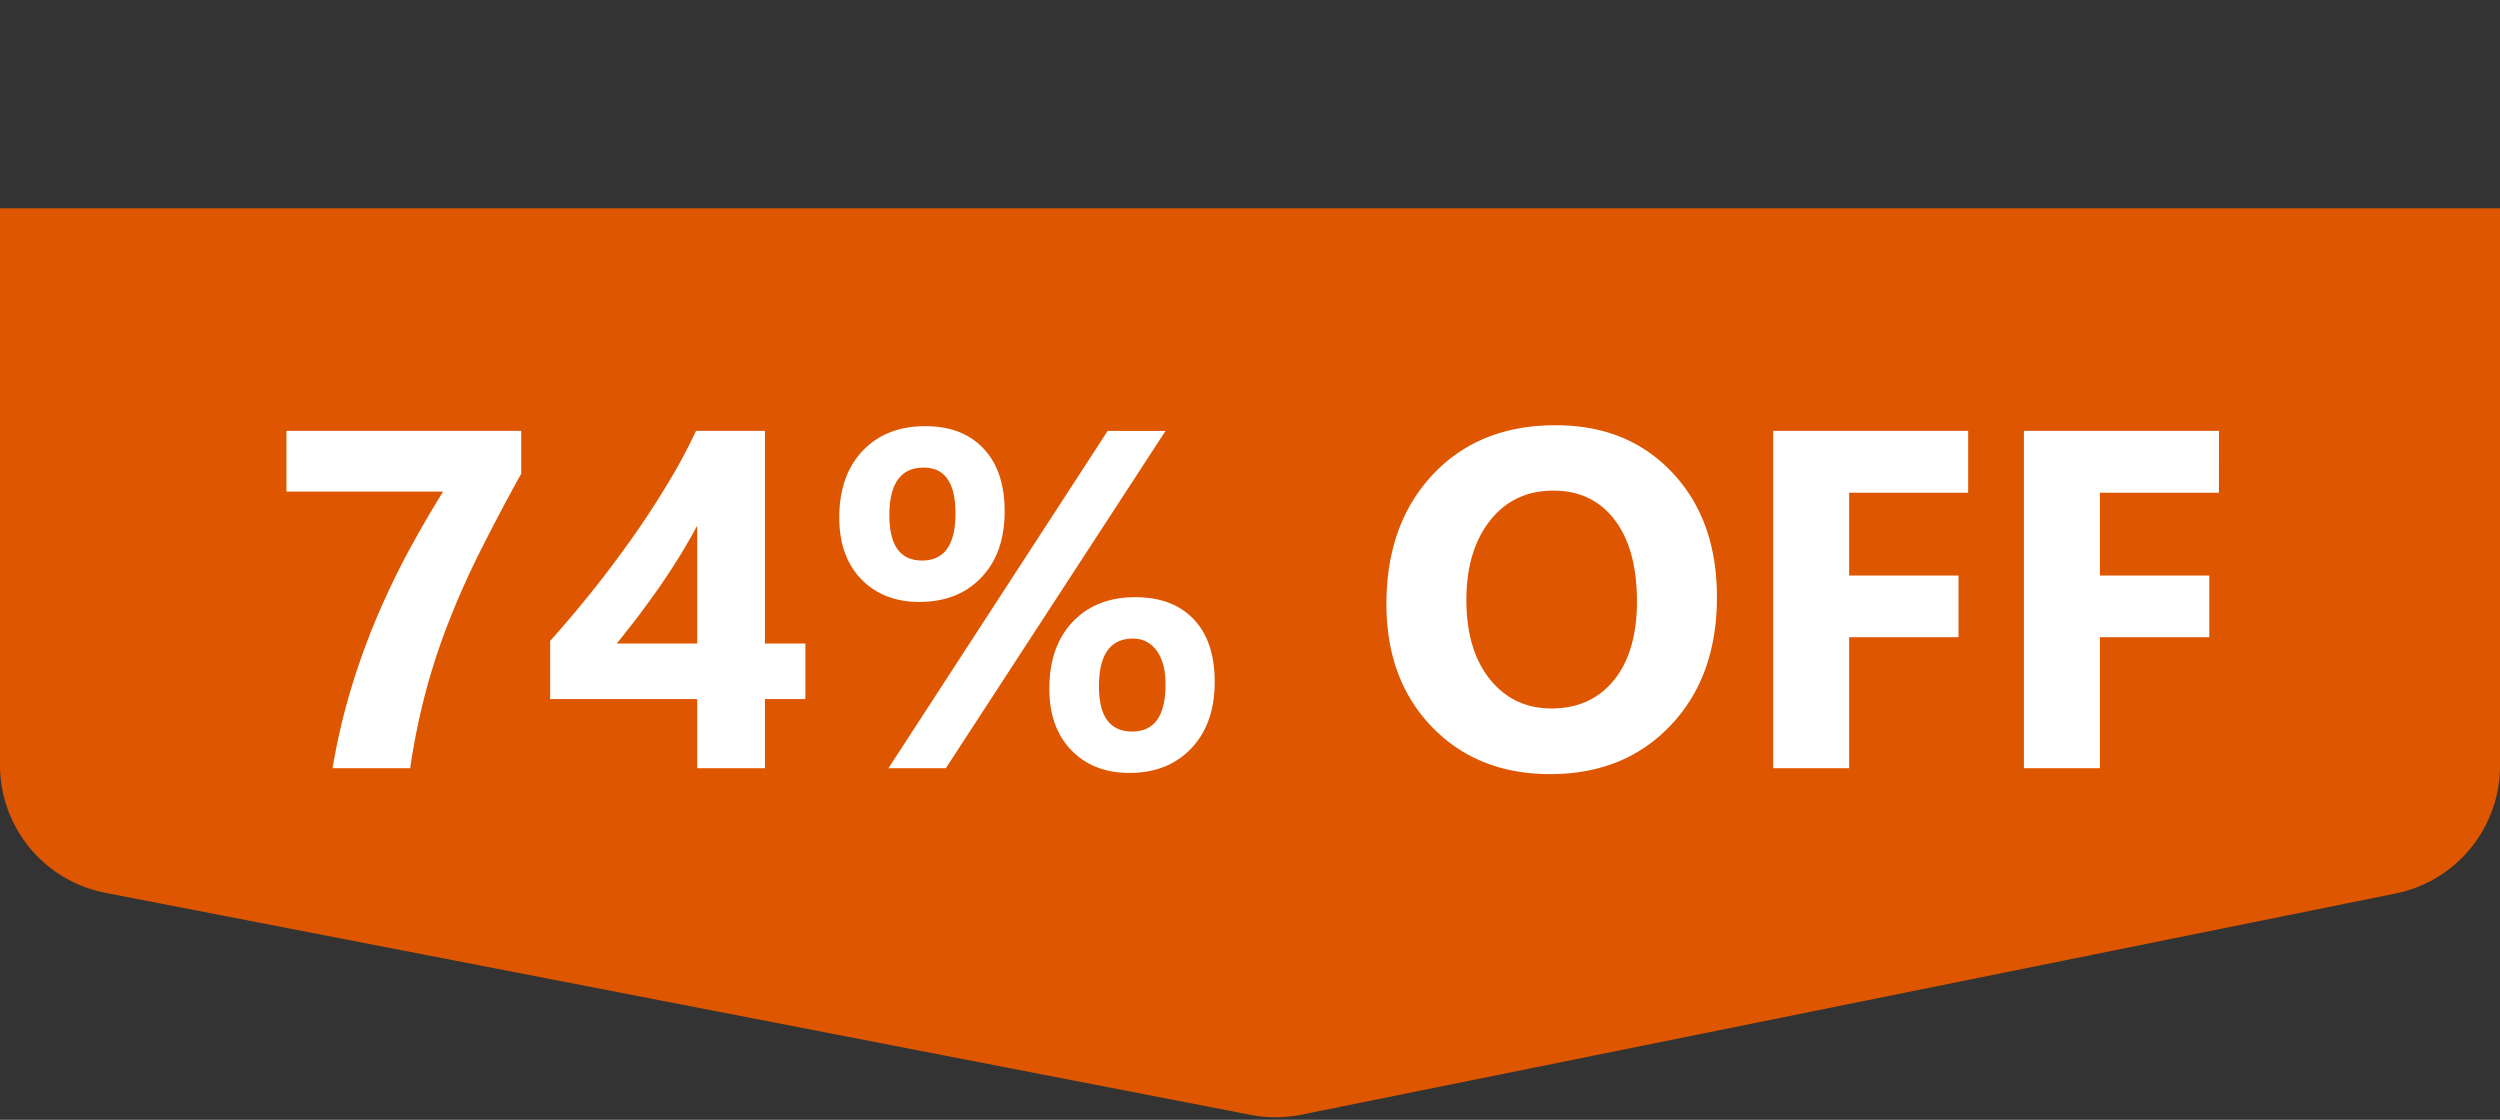 <svg xmlns="http://www.w3.org/2000/svg" width="192" height="86" fill="none"><rect width="100%" height="100%" fill="#333333" stroke="none"/><path fill="#DE5600" d="M0 16h192v42.819a10 10 0 0 1-8.019 9.802l-84.04 16.987a10 10 0 0 1-3.885.015L8.096 68.57A10 10 0 0 1 0 58.753z"/><path fill="#fff" d="M40.03 36.38a155 155 0 0 0-3.107 5.872 64 64 0 0 0-2.421 5.402 50 50 0 0 0-1.789 5.42A52 52 0 0 0 31.503 59H25.54q.506-3.017 1.337-5.817a55 55 0 0 1 1.915-5.42 62 62 0 0 1 2.42-5.131 89 89 0 0 1 2.82-4.878H22v-4.661h18.03zm18.717-3.287v16.332h3.108v4.264h-3.108V59h-5.203v-5.312H42.252v-4.462q1.5-1.68 3.108-3.667a88 88 0 0 0 3.107-4.12 67 67 0 0 0 2.782-4.245 42 42 0 0 0 2.205-4.101zM47.365 49.425h6.179v-9.051a50 50 0 0 1-1.373 2.384 57 57 0 0 1-1.554 2.367q-.813 1.156-1.644 2.258a94 94 0 0 1-1.608 2.042M70.6 46.227q-2.764 0-4.463-1.752-1.68-1.753-1.68-4.716 0-3.234 1.789-5.13 1.806-1.898 4.805-1.898 2.873 0 4.48 1.717 1.627 1.716 1.627 4.824 0 3.197-1.789 5.076-1.788 1.88-4.77 1.88m.343-10.316q-2.638 0-2.638 3.668 0 3.468 2.511 3.468 2.566 0 2.566-3.613 0-3.523-2.44-3.523m18.572-2.818L72.64 59h-4.408L85.07 33.093zM86.732 59.36q-2.764 0-4.463-1.752-1.68-1.752-1.68-4.715 0-3.234 1.789-5.131 1.806-1.897 4.806-1.897 2.89 0 4.498 1.698t1.608 4.806q0 3.198-1.789 5.094t-4.77 1.897m.289-10.316q-2.62 0-2.62 3.668 0 3.468 2.548 3.469 2.565 0 2.565-3.614 0-1.68-.686-2.601-.687-.922-1.807-.922m32.032 10.407q-5.565 0-9.07-3.614-3.504-3.63-3.504-9.448 0-6.143 3.559-9.937t9.43-3.794q5.547 0 8.961 3.632 3.433 3.63 3.433 9.575 0 6.106-3.559 9.846-3.541 3.74-9.25 3.74m.253-21.77q-3.072 0-4.878 2.312-1.807 2.295-1.807 6.089 0 3.847 1.807 6.088t4.733 2.24q3.017 0 4.788-2.168 1.77-2.186 1.77-6.052 0-4.029-1.716-6.27t-4.697-2.24m31.851.162h-9.142v6.36h8.401v4.733h-8.401V59h-5.835V33.093h14.977zm19.259 0h-9.142v6.36h8.401v4.733h-8.401V59h-5.836V33.093h14.978z"/></svg>